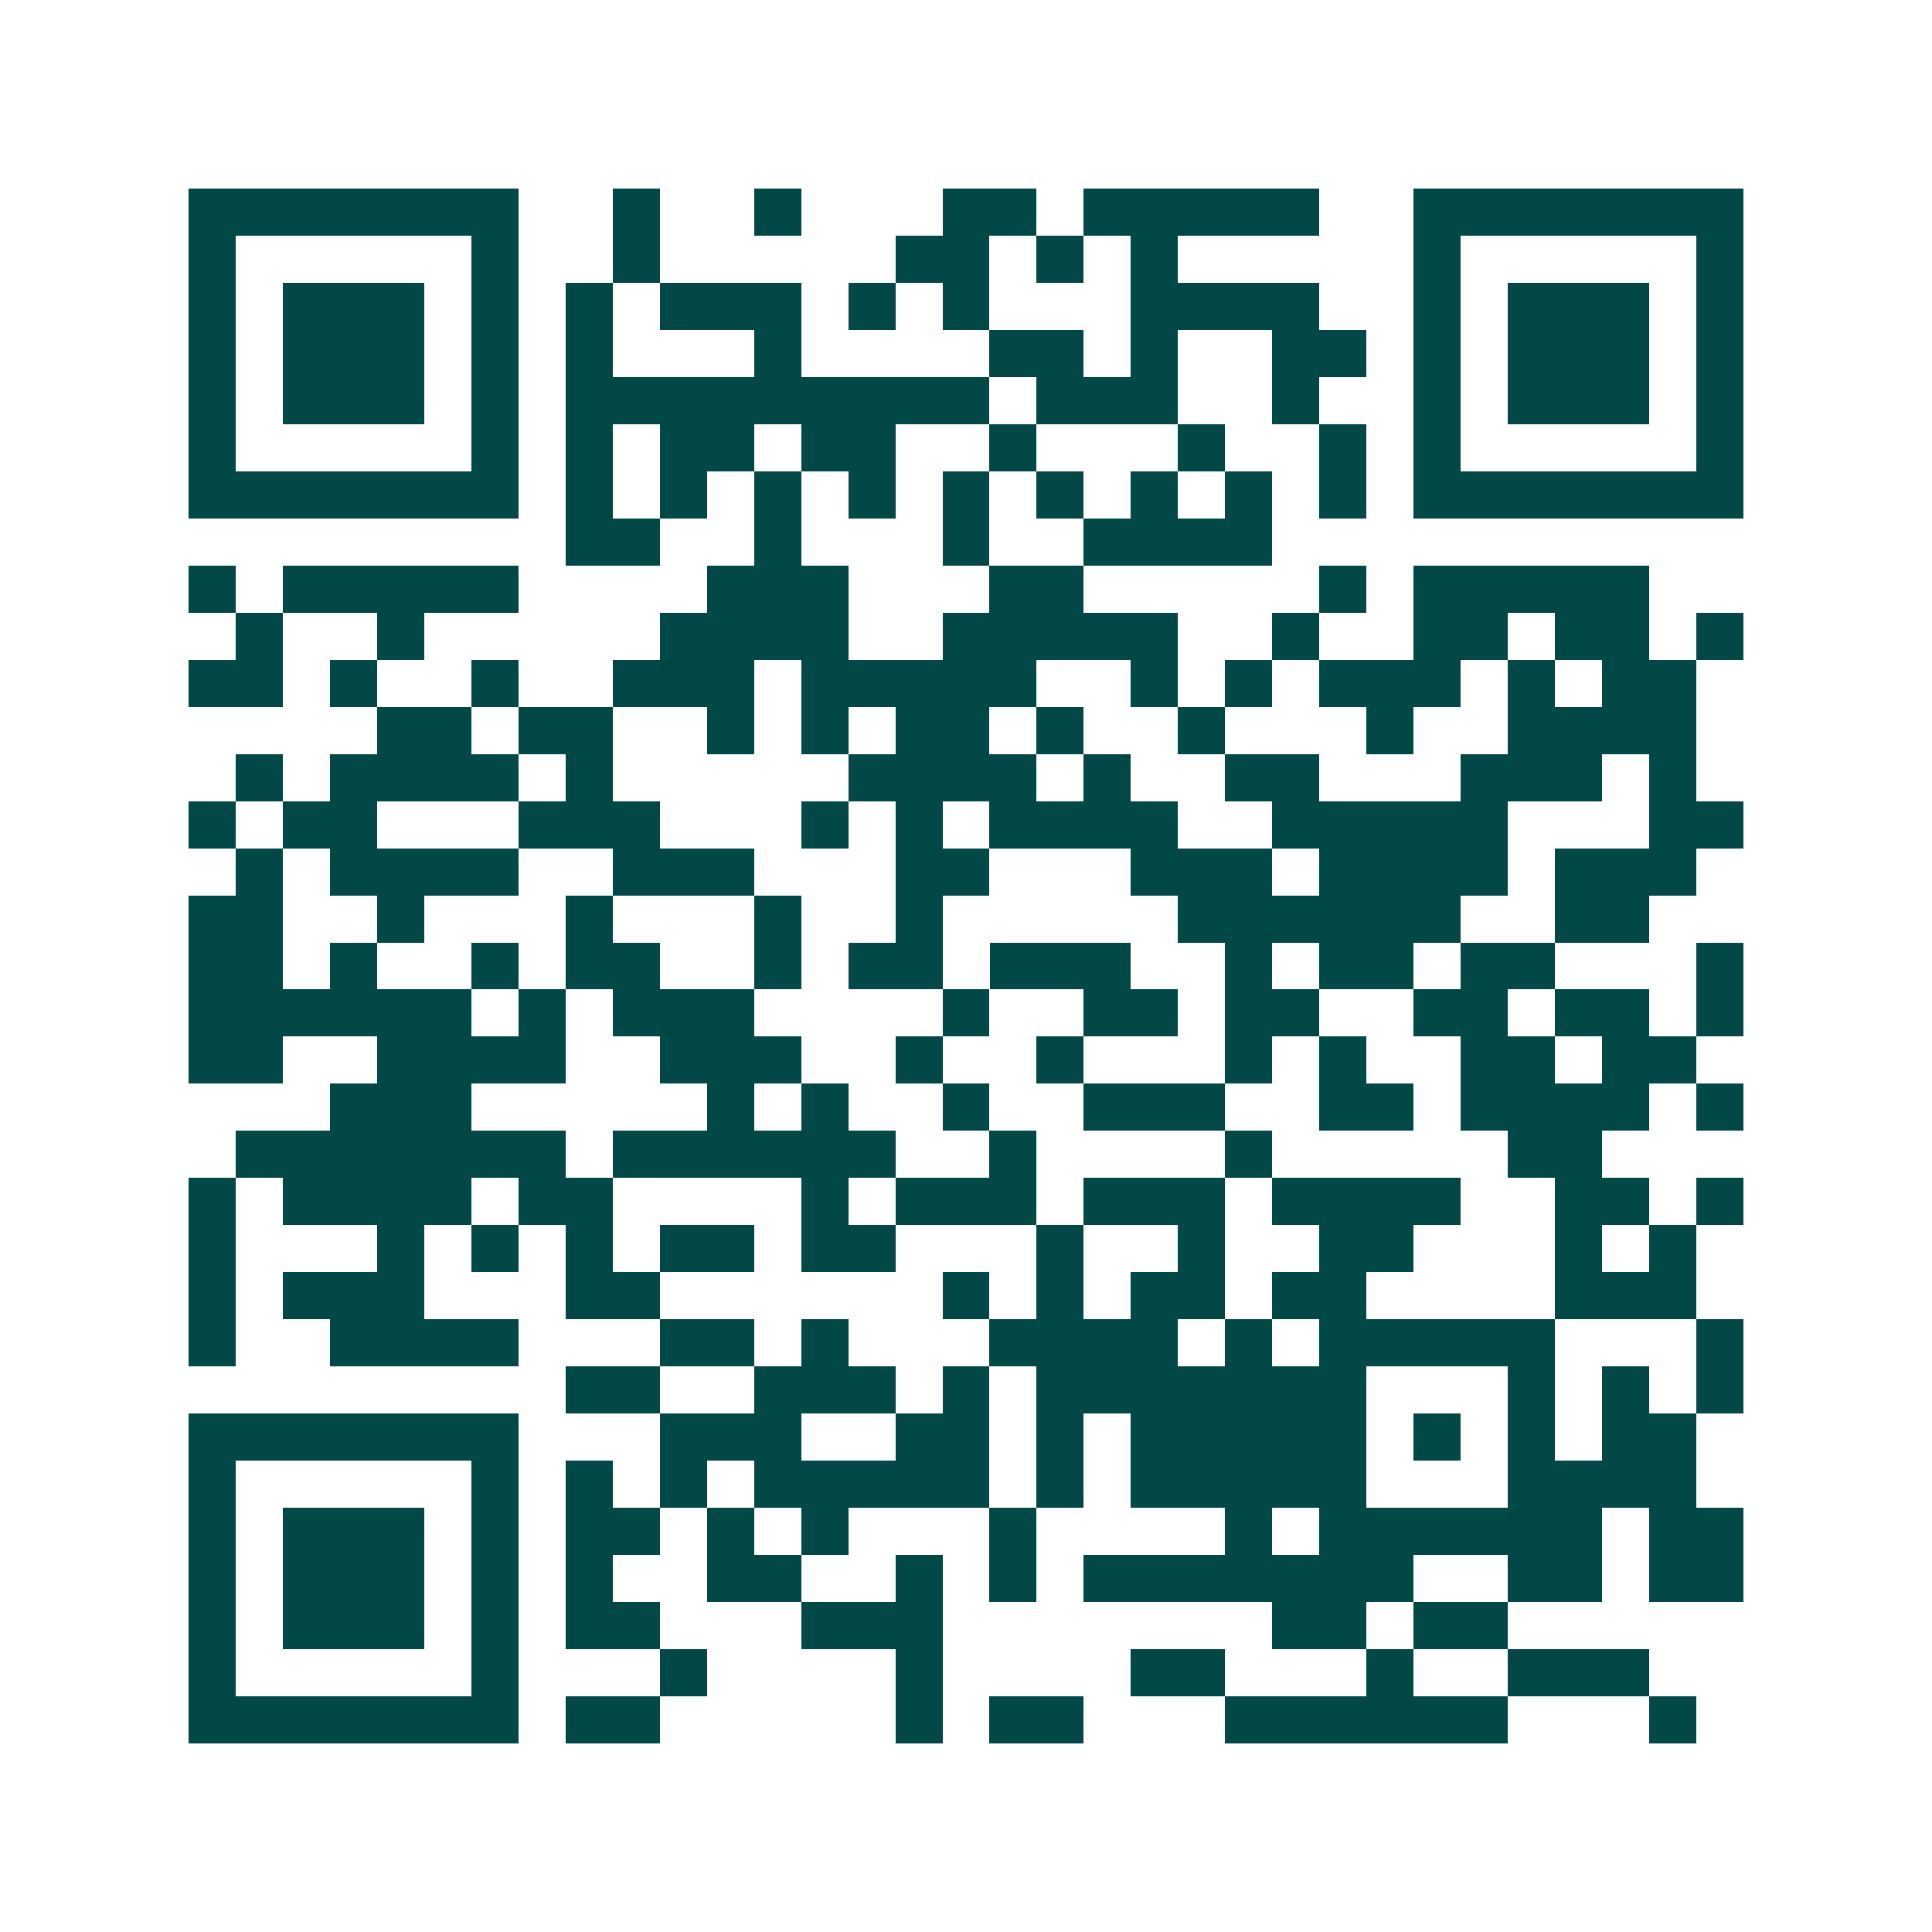 <svg xmlns="http://www.w3.org/2000/svg" width="200" height="200" viewBox="0 0 41 41" shape-rendering="crispEdges"><path fill="#ffffff" d="M0 0h41v41H0z"/><path stroke="#014847" d="M4 4.5h7m2 0h1m2 0h1m3 0h2m1 0h5m2 0h7M4 5.5h1m5 0h1m2 0h1m5 0h2m1 0h1m1 0h1m5 0h1m5 0h1M4 6.5h1m1 0h3m1 0h1m1 0h1m1 0h3m1 0h1m1 0h1m3 0h4m2 0h1m1 0h3m1 0h1M4 7.5h1m1 0h3m1 0h1m1 0h1m3 0h1m4 0h2m1 0h1m2 0h2m1 0h1m1 0h3m1 0h1M4 8.5h1m1 0h3m1 0h1m1 0h9m1 0h3m2 0h1m2 0h1m1 0h3m1 0h1M4 9.5h1m5 0h1m1 0h1m1 0h2m1 0h2m2 0h1m3 0h1m2 0h1m1 0h1m5 0h1M4 10.5h7m1 0h1m1 0h1m1 0h1m1 0h1m1 0h1m1 0h1m1 0h1m1 0h1m1 0h1m1 0h7M12 11.5h2m2 0h1m3 0h1m2 0h4M4 12.5h1m1 0h5m4 0h3m3 0h2m5 0h1m1 0h5M5 13.5h1m2 0h1m5 0h4m2 0h5m2 0h1m2 0h2m1 0h2m1 0h1M4 14.5h2m1 0h1m2 0h1m2 0h3m1 0h5m2 0h1m1 0h1m1 0h3m1 0h1m1 0h2M8 15.5h2m1 0h2m2 0h1m1 0h1m1 0h2m1 0h1m2 0h1m3 0h1m2 0h4M5 16.5h1m1 0h4m1 0h1m5 0h4m1 0h1m2 0h2m3 0h3m1 0h1M4 17.5h1m1 0h2m3 0h3m3 0h1m1 0h1m1 0h4m2 0h5m3 0h2M5 18.5h1m1 0h4m2 0h3m3 0h2m3 0h3m1 0h4m1 0h3M4 19.5h2m2 0h1m3 0h1m3 0h1m2 0h1m5 0h6m2 0h2M4 20.5h2m1 0h1m2 0h1m1 0h2m2 0h1m1 0h2m1 0h3m2 0h1m1 0h2m1 0h2m3 0h1M4 21.5h6m1 0h1m1 0h3m4 0h1m2 0h2m1 0h2m2 0h2m1 0h2m1 0h1M4 22.5h2m2 0h4m2 0h3m2 0h1m2 0h1m3 0h1m1 0h1m2 0h2m1 0h2M7 23.5h3m5 0h1m1 0h1m2 0h1m2 0h3m2 0h2m1 0h4m1 0h1M5 24.5h7m1 0h6m2 0h1m4 0h1m5 0h2M4 25.5h1m1 0h4m1 0h2m4 0h1m1 0h3m1 0h3m1 0h4m2 0h2m1 0h1M4 26.5h1m3 0h1m1 0h1m1 0h1m1 0h2m1 0h2m3 0h1m2 0h1m2 0h2m3 0h1m1 0h1M4 27.5h1m1 0h3m3 0h2m6 0h1m1 0h1m1 0h2m1 0h2m4 0h3M4 28.5h1m2 0h4m3 0h2m1 0h1m3 0h4m1 0h1m1 0h5m3 0h1M12 29.5h2m2 0h3m1 0h1m1 0h7m3 0h1m1 0h1m1 0h1M4 30.5h7m3 0h3m2 0h2m1 0h1m1 0h5m1 0h1m1 0h1m1 0h2M4 31.5h1m5 0h1m1 0h1m1 0h1m1 0h5m1 0h1m1 0h5m3 0h4M4 32.5h1m1 0h3m1 0h1m1 0h2m1 0h1m1 0h1m3 0h1m4 0h1m1 0h6m1 0h2M4 33.5h1m1 0h3m1 0h1m1 0h1m2 0h2m2 0h1m1 0h1m1 0h7m2 0h2m1 0h2M4 34.5h1m1 0h3m1 0h1m1 0h2m3 0h3m7 0h2m1 0h2M4 35.5h1m5 0h1m3 0h1m4 0h1m4 0h2m3 0h1m2 0h3M4 36.5h7m1 0h2m5 0h1m1 0h2m3 0h6m3 0h1"/></svg>
